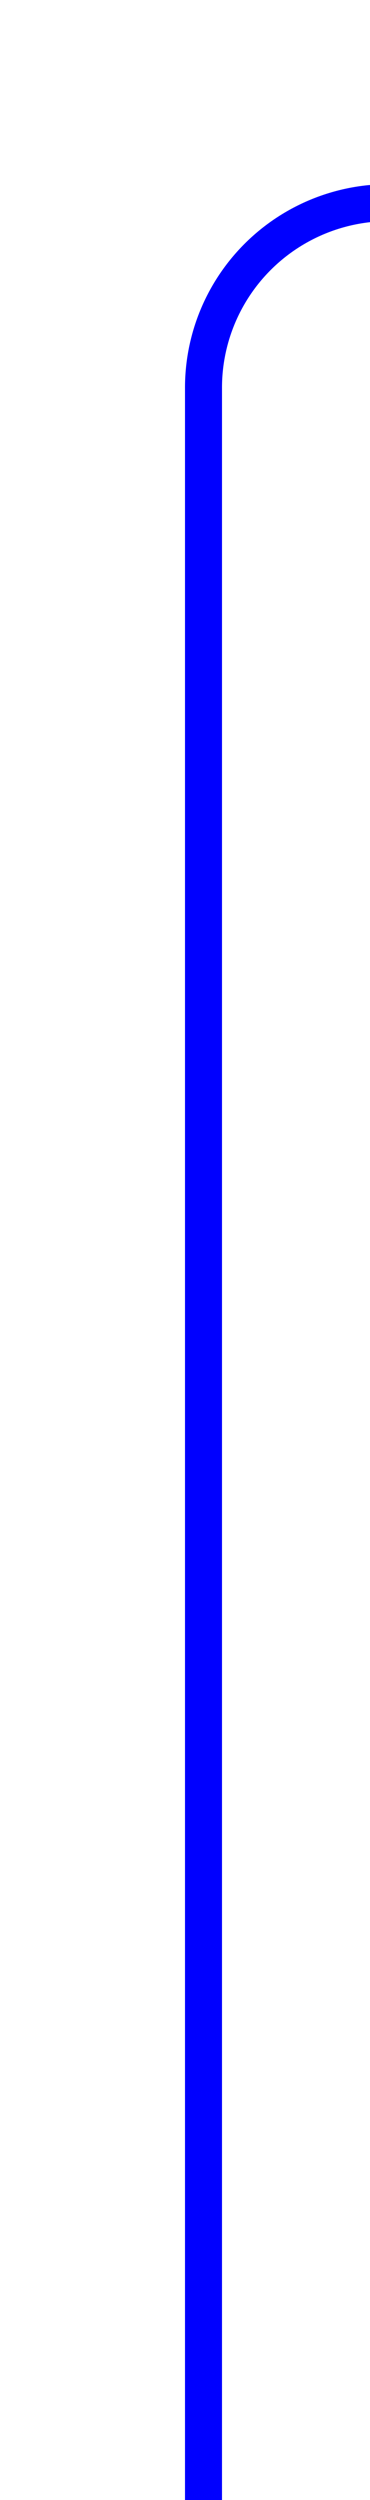 ﻿<?xml version="1.0" encoding="utf-8"?>
<svg version="1.1" xmlns:xlink="http://www.w3.org/1999/xlink" width="10px" height="67.545px" preserveAspectRatio="xMidYMin meet" viewBox="1163 2443.455  8 67.545" xmlns="http://www.w3.org/2000/svg">
  <path d="M 2384.5 2396  L 2384.5 2443.455  A 5 5 0 0 1 2379.5 2448.955 L 1172 2448.955  A 5 5 0 0 0 1167.5 2453.955 L 1167.5 2511  " stroke-width="1" stroke="#0000ff" fill="none" />
  <path d="M 2384.5 2395  A 3 3 0 0 0 2381.5 2398 A 3 3 0 0 0 2384.5 2401 A 3 3 0 0 0 2387.5 2398 A 3 3 0 0 0 2384.5 2395 Z " fill-rule="nonzero" fill="#0000ff" stroke="none" />
</svg>